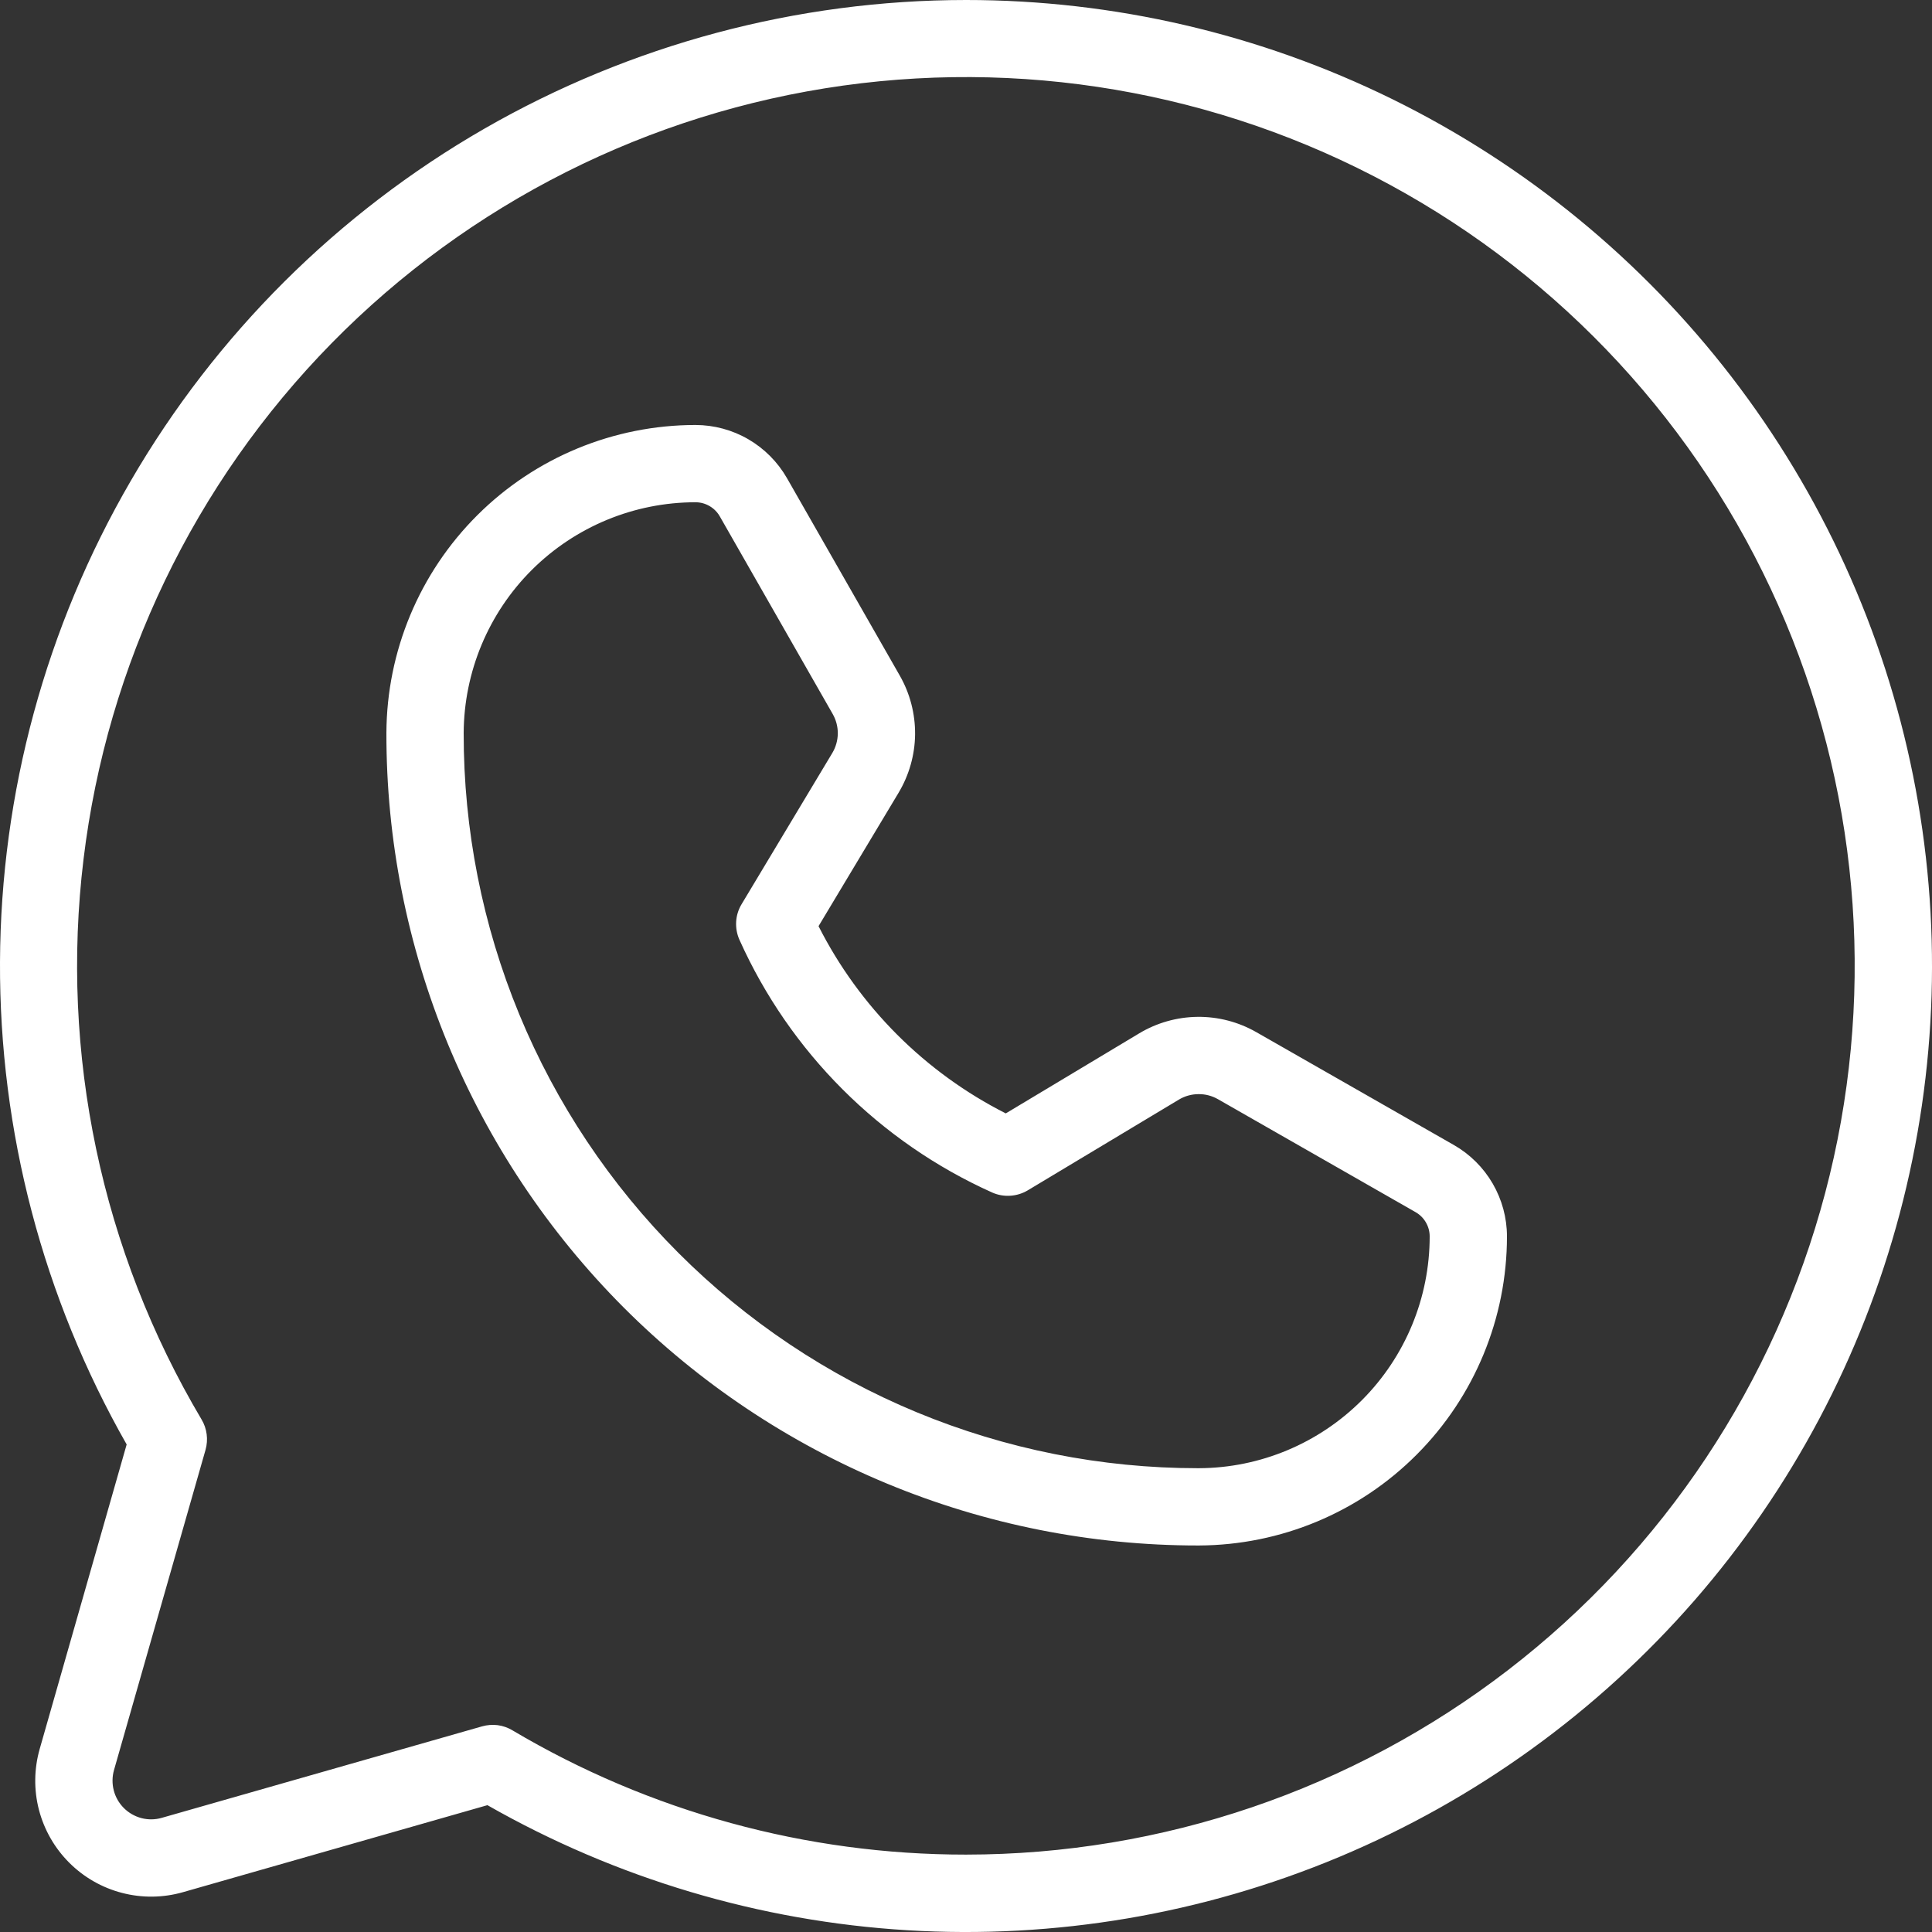 <?xml version="1.0" encoding="UTF-8"?>
<svg xmlns="http://www.w3.org/2000/svg" width="34" height="34" viewBox="0 0 34 34" fill="none">
  <rect x="0" y="0" width="34" height="34" fill="#333333" stroke="none"/>
  <path d="M17 0C14.024 0.001 11.1 0.783 8.52 2.267C5.941 3.752 3.797 5.888 2.302 8.461C0.806 11.034 0.013 13.955 0 16.931C-0.012 19.907 0.756 22.834 2.229 25.42L0.699 30.777C0.599 31.127 0.594 31.497 0.685 31.849C0.777 32.202 0.961 32.523 1.218 32.78C1.475 33.037 1.796 33.221 2.148 33.312C2.501 33.404 2.871 33.399 3.221 33.299L8.578 31.768C10.841 33.058 13.368 33.811 15.967 33.969C18.567 34.127 21.167 33.685 23.569 32.679C25.97 31.673 28.108 30.129 29.819 28.166C31.529 26.202 32.765 23.872 33.432 21.356C34.1 18.839 34.18 16.203 33.667 13.65C33.154 11.098 32.061 8.697 30.473 6.633C28.885 4.57 26.845 2.899 24.509 1.748C22.173 0.598 19.604 0 17 0ZM17 32.638C14.191 32.64 11.434 31.884 9.018 30.451C8.938 30.403 8.85 30.372 8.758 30.36C8.666 30.349 8.573 30.356 8.484 30.381L2.847 31.991C2.73 32.025 2.607 32.026 2.49 31.996C2.372 31.965 2.265 31.904 2.179 31.818C2.094 31.733 2.032 31.625 2.002 31.508C1.972 31.391 1.973 31.267 2.006 31.151L3.617 25.515C3.642 25.426 3.649 25.332 3.637 25.24C3.625 25.148 3.595 25.06 3.547 24.98C1.786 22.013 1.055 18.546 1.47 15.12C1.884 11.694 3.42 8.501 5.838 6.038C8.256 3.576 11.421 1.983 14.839 1.506C18.257 1.03 21.737 1.697 24.736 3.405C27.735 5.112 30.086 7.763 31.421 10.945C32.757 14.128 33.002 17.662 32.119 20.998C31.236 24.334 29.275 27.285 26.54 29.39C23.805 31.495 20.451 32.637 17 32.638ZM25.587 20.151L22.109 18.164C21.794 17.984 21.437 17.891 21.075 17.895C20.713 17.899 20.358 17.999 20.047 18.186L17.7 19.594C16.279 18.874 15.125 17.72 14.405 16.299L15.813 13.952C15.999 13.641 16.1 13.286 16.104 12.924C16.107 12.562 16.015 12.205 15.835 11.89L13.848 8.412C13.685 8.129 13.451 7.894 13.169 7.73C12.887 7.566 12.566 7.48 12.24 7.479C10.801 7.48 9.42 8.05 8.401 9.066C7.381 10.082 6.806 11.46 6.8 12.899C6.797 14.775 7.165 16.634 7.881 18.369C8.598 20.104 9.649 21.68 10.975 23.009C12.301 24.337 13.877 25.39 15.61 26.109C17.344 26.828 19.203 27.198 21.08 27.198H21.1C22.539 27.192 23.918 26.617 24.933 25.597C25.949 24.578 26.52 23.198 26.52 21.759C26.52 21.432 26.433 21.112 26.269 20.829C26.105 20.547 25.87 20.313 25.587 20.151ZM21.098 25.838H21.08C19.382 25.838 17.7 25.503 16.131 24.853C14.563 24.203 13.138 23.249 11.938 22.048C10.738 20.846 9.786 19.42 9.138 17.85C8.49 16.281 8.158 14.599 8.16 12.901C8.165 11.822 8.597 10.789 9.361 10.028C10.126 9.267 11.161 8.839 12.24 8.839C12.327 8.839 12.412 8.862 12.487 8.906C12.562 8.949 12.624 9.012 12.667 9.087L14.654 12.565C14.714 12.67 14.745 12.789 14.744 12.91C14.742 13.03 14.709 13.149 14.647 13.252L13.051 15.912C12.994 16.006 12.961 16.113 12.955 16.222C12.949 16.332 12.969 16.441 13.014 16.541C13.901 18.516 15.482 20.097 17.458 20.985C17.558 21.03 17.667 21.05 17.777 21.043C17.886 21.037 17.993 21.004 18.087 20.948L20.747 19.351C20.85 19.289 20.968 19.256 21.089 19.255C21.21 19.253 21.329 19.284 21.434 19.344L24.912 21.332C24.987 21.375 25.05 21.437 25.093 21.512C25.137 21.587 25.16 21.672 25.16 21.759C25.16 22.837 24.733 23.872 23.971 24.637C23.21 25.401 22.177 25.834 21.098 25.838Z" fill="white"></path>
</svg>
